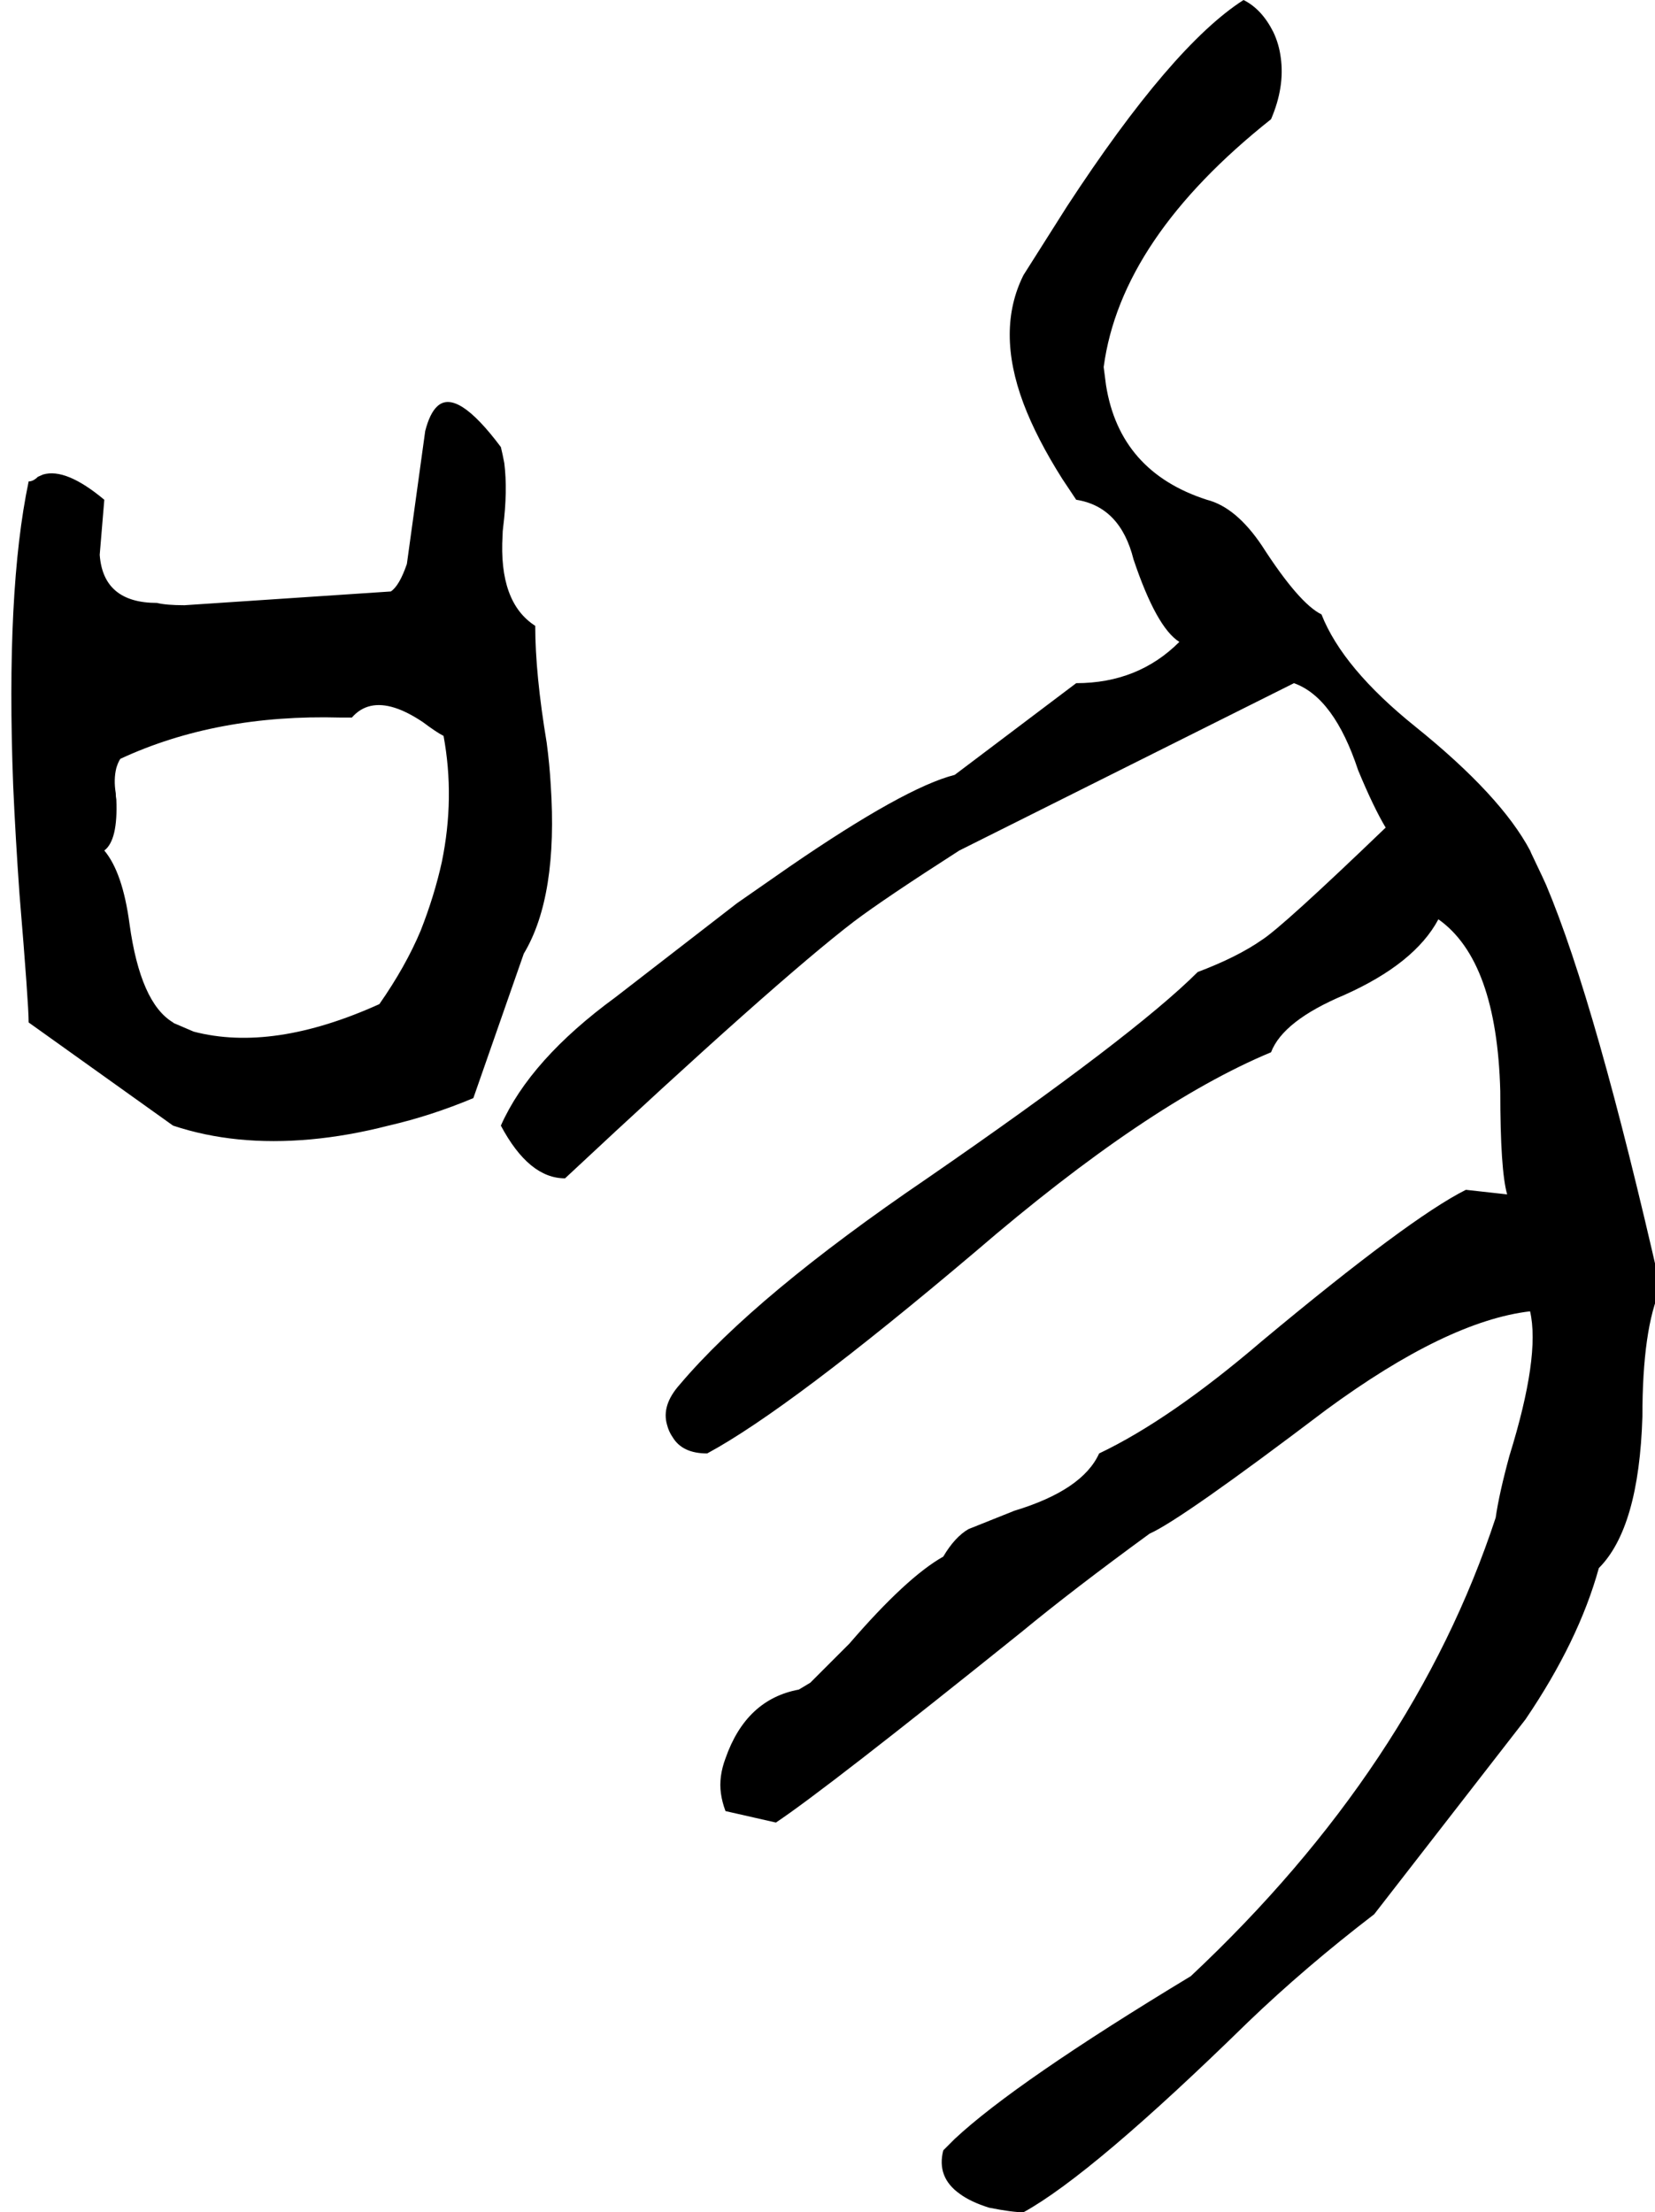 <svg xmlns="http://www.w3.org/2000/svg" viewBox="704 0 2888 3860">
<g transform="matrix(1 0 0 -1 0 3152)">
<path d="M3374 1668Q3323 1764 3174 1884Q3047 1986 3010 2080Q2971 2099 2906 2200Q2861 2267 2810 2280Q2658 2329 2634 2480L2630 2511V2512Q2660 2736 2922 2944Q2946 3000 2939 3051Q2936 3075 2926 3096Q2906 3136 2874 3152Q2749 3072 2566 2792L2490 2672Q2442 2576 2490 2448Q2513 2387 2558 2316L2582 2280Q2659 2268 2682 2176Q2722 2057 2762 2032Q2690 1960 2582 1960L2370 1800Q2283 1778 2082 1640L1990 1576L1778 1412Q1629 1303 1578 1188Q1627 1096 1690 1096Q2057 1439 2194 1544Q2247 1584 2378 1668L2962 1960Q3032 1935 3074 1808Q3101 1743 3122 1708Q2942 1535 2906 1512Q2863 1482 2794 1456Q2683 1345 2322 1096Q2022 892 1890 736Q1858 700 1868 666Q1871 654 1878 644Q1895 616 1938 616Q2081 693 2406 968Q2706 1226 2922 1316Q2943 1371 3050 1416Q3173 1471 3214 1548Q3316 1476 3322 1248Q3322 1110 3334 1068L3262 1076Q3164 1027 2906 812Q2746 675 2622 616Q2593 552 2474 516L2394 484Q2370 470 2350 436Q2286 400 2186 284L2118 216L2098 204Q2006 187 1970 84Q1958 52 1962 23Q1964 8 1970 -8L2058 -28Q2145 30 2486 304Q2577 379 2710 476Q2766 501 3018 692Q3229 847 3374 864Q3392 786 3338 612Q3320 546 3314 504Q3171 69 2782 -296Q2476 -481 2370 -580L2350 -600Q2338 -647 2379 -676Q2398 -690 2430 -700Q2470 -708 2490 -708Q2610 -642 2882 -376Q2982 -280 3102 -188L3366 152Q3459 289 3494 416Q3564 486 3570 680Q3570 834 3602 904Q3489 1402 3402 1608Q3400 1613 3379 1657Q3376 1663 3374 1668ZM1638 2060Q1574 2101 1581 2218Q1581 2225 1582 2232Q1590 2296 1584 2344Q1581 2360 1578 2372Q1501 2475 1467 2443Q1454 2431 1446 2400L1414 2168Q1401 2130 1386 2120L1026 2096Q994 2096 978 2100Q884 2100 878 2184L886 2280Q819 2336 779 2324L770 2320Q762 2312 754 2312Q714 2122 727 1781Q731 1691 738 1592Q754 1400 754 1368L1006 1188Q1114 1152 1246 1164Q1312 1170 1382 1188Q1456 1205 1530 1236L1618 1488Q1678 1588 1665 1783Q1663 1818 1658 1856Q1638 1976 1638 2060ZM1366 1400Q1180 1316 1042 1352L1007 1367L1006 1368Q949 1402 930 1540Q918 1630 886 1668Q910 1686 907 1757Q906 1762 906 1768Q902 1792 907 1812Q910 1822 914 1828Q1082 1906 1298 1900H1318Q1346 1932 1393 1917Q1415 1910 1442 1892Q1466 1874 1478 1868Q1498 1760 1475 1648Q1462 1589 1438 1528Q1412 1466 1366 1400Z" />
</g>
</svg>